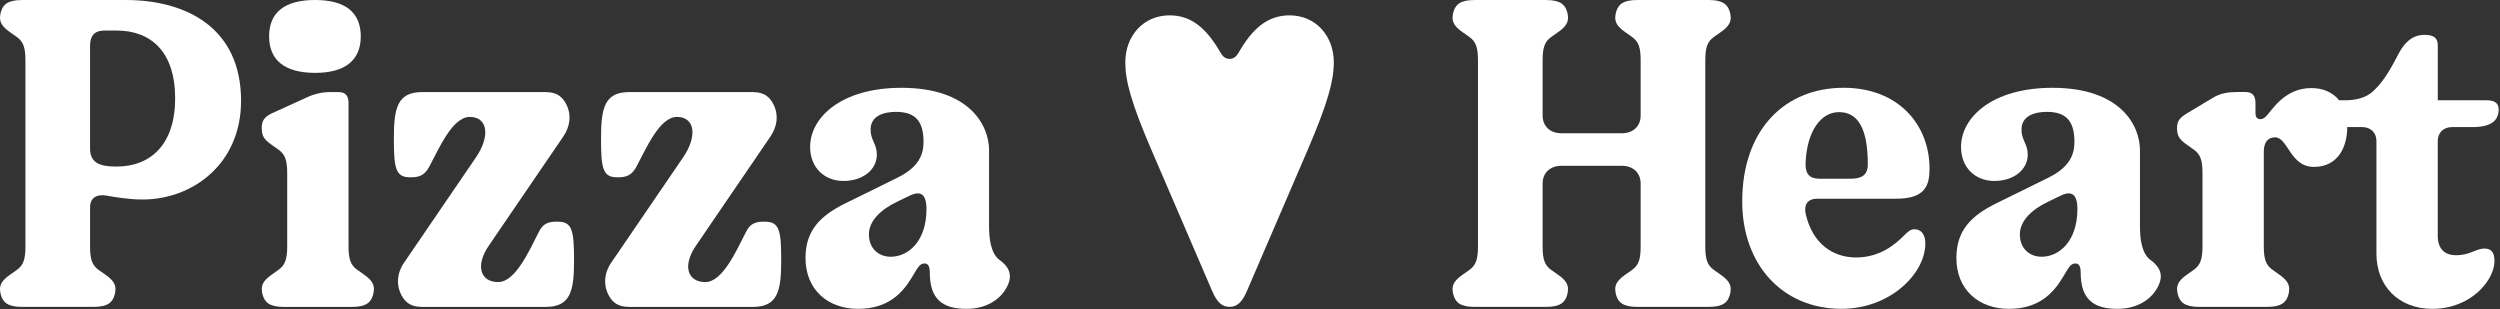 <?xml version="1.0" encoding="UTF-8"?> <svg xmlns="http://www.w3.org/2000/svg" width="1205" height="149" viewBox="0 0 1205 149" fill="none"><rect x="0" y="0" width="1205" height="149" fill="#333333" stroke="none"/><path d="M175.433 132.34L172.213 130.06C168.993 127.78 167.993 124.93 167.993 118.66V49.51C167.993 46.09 166.383 44.38 163.163 44.38H159.143C155.123 44.38 151.303 45.33 147.683 47.04L130.993 54.64C127.373 56.35 126.163 58.25 126.163 61.67C126.163 65.47 127.173 67.18 130.993 69.84L134.213 72.12C137.433 74.4 138.433 77.25 138.433 83.52V118.67C138.433 124.94 137.423 127.79 134.213 130.07L130.993 132.35C125.763 135.96 125.763 138.62 126.573 142.04C127.583 145.65 129.793 147.93 136.823 147.93H169.593C176.633 147.93 178.843 145.65 179.843 142.04C180.653 138.61 180.653 135.95 175.433 132.34Z" fill="white"></path><path d="M269.853 106.89C264.023 106.51 261.613 108.03 259.803 111.64C255.183 120.57 248.543 135.96 240.103 135.96C231.663 135.96 228.843 128.17 235.683 118.29L271.473 65.85C275.093 60.53 275.093 55.4 273.483 51.41C271.673 47.23 269.063 44.38 262.823 44.38H203.513C191.453 44.38 189.843 52.17 189.843 66.8C189.843 80.48 190.643 85.04 196.683 85.42C202.513 85.8 204.723 84.09 206.733 80.67C211.563 71.74 217.993 56.35 226.433 56.35C234.873 56.35 236.683 65.28 229.243 76.11L194.863 126.46C191.243 131.59 191.243 136.91 192.853 140.9C194.663 145.08 197.273 147.93 203.513 147.93H263.023C275.083 147.93 276.693 140.14 276.693 125.51C276.693 111.83 275.883 107.27 269.853 106.89Z" fill="white"></path><path d="M369.703 106.89C363.873 106.51 361.463 108.03 359.653 111.64C355.033 120.57 348.393 135.96 339.953 135.96C331.513 135.96 328.693 128.17 335.533 118.29L371.323 65.85C374.943 60.53 374.943 55.4 373.333 51.41C371.523 47.23 368.913 44.38 362.673 44.38H303.363C291.303 44.38 289.693 52.17 289.693 66.8C289.693 80.48 290.493 85.04 296.533 85.42C302.363 85.8 304.573 84.09 306.583 80.67C311.413 71.74 317.843 56.35 326.283 56.35C334.723 56.35 336.533 65.28 329.093 76.11L294.713 126.46C291.093 131.59 291.093 136.91 292.703 140.9C294.513 145.08 297.123 147.93 303.363 147.93H362.873C374.933 147.93 376.543 140.14 376.543 125.51C376.543 111.83 375.733 107.27 369.703 106.89Z" fill="white"></path><path d="M151.913 35.12C166.203 35.12 173.893 29.13 173.893 17.56C173.893 5.79 166.203 0 151.913 0C137.403 0 129.713 5.78 129.713 17.56C129.713 29.13 137.403 35.12 151.913 35.12Z" fill="white"></path><path d="M60.703 0.01H10.643C3.603 0.01 1.393 2.28 0.393 5.87C-0.407 9.27 -0.407 11.91 4.813 15.5L8.033 17.77C11.253 20.04 12.253 22.87 12.253 29.1V118.83C12.253 125.06 11.243 127.9 8.033 130.16L4.813 132.43C-0.417 136.02 -0.417 138.66 0.393 142.06C1.393 145.65 3.613 147.92 10.643 147.92H45.023C52.063 147.92 54.273 145.65 55.273 142.06C56.073 138.66 56.073 136.02 50.853 132.43L47.633 130.16C44.413 127.89 43.413 125.06 43.413 118.83V99.94C43.413 95.03 47.033 93.52 51.253 94.27C54.473 94.84 61.703 96.16 68.743 96.16C92.473 96.16 116.193 79.35 116.193 48.55C116.193 13.04 89.253 0.01 60.703 0.01ZM56.073 80.29C48.233 80.29 43.403 78.59 43.403 71.6V22.29C43.403 16.06 46.623 14.73 50.443 14.73H56.273C72.563 14.73 84.423 24.74 84.423 47.41C84.423 69.71 72.563 80.29 56.073 80.29Z" fill="white"></path><path d="M1036.49 125.27C1032.27 122.23 1031.46 114.81 1031.46 109.29V72.38C1031.46 60.58 1022.21 42.32 989.243 42.32C960.493 42.32 945.213 56.4 945.213 70.86C945.213 80.56 951.853 87.22 961.293 87.22C970.543 87.22 977.373 81.89 977.373 74.47C977.373 69.33 974.353 67.62 974.353 62.48C974.353 55.63 980.993 53.92 986.613 53.92C995.463 53.92 999.883 57.92 999.883 68.38C999.883 74.85 997.273 80.75 987.213 85.69L962.483 97.87C950.423 103.77 942.983 110.81 942.983 124.32C942.983 139.73 953.843 148.86 968.313 148.86C982.793 148.86 989.623 141.25 994.053 134.02C996.873 129.45 997.873 126.98 1000.28 126.98C1001.69 126.98 1002.89 127.74 1002.89 131.36C1002.89 144.11 1008.92 148.86 1020.58 148.86C1030.83 148.86 1037.67 143.72 1040.48 137.44C1042.93 132.12 1040.72 128.32 1036.49 125.27ZM984.023 123.75C978.593 123.75 973.573 120.14 973.573 112.91C973.573 106.44 979.403 100.92 987.043 97.31L992.873 94.46C997.093 92.37 1001.31 91.99 1001.31 100.74C1001.31 116.14 992.663 123.75 984.023 123.75Z" fill="white"></path><path d="M826.173 17.76L829.393 15.49C834.623 11.9 834.623 9.26 833.813 5.86C832.803 2.27 830.593 0 823.563 0H789.183C782.143 0 779.933 2.27 778.933 5.86C778.133 9.26 778.133 11.9 783.353 15.49L786.573 17.76C789.793 20.03 790.793 22.86 790.793 29.09V55.73C790.793 60.83 787.173 64.23 781.743 64.23H752.593C747.163 64.23 743.543 60.83 743.543 55.73V29.1C743.543 22.87 744.553 20.03 747.763 17.77L750.983 15.5C756.213 11.91 756.213 9.27 755.403 5.87C754.393 2.28 752.183 0.01 745.153 0.01H710.773C703.733 0.01 701.523 2.28 700.523 5.87C699.723 9.27 699.723 11.91 704.943 15.5L708.163 17.77C711.383 20.04 712.383 22.87 712.383 29.1V118.83C712.383 125.06 711.373 127.9 708.163 130.16L704.943 132.43C699.713 136.02 699.713 138.66 700.523 142.06C701.533 145.65 703.743 147.92 710.773 147.92H745.153C752.193 147.92 754.403 145.65 755.403 142.06C756.203 138.66 756.203 136.02 750.983 132.43L747.763 130.16C744.543 127.89 743.543 125.06 743.543 118.83V88.42C743.543 83.32 747.163 79.92 752.593 79.92H781.743C787.173 79.92 790.793 83.32 790.793 88.42V118.83C790.793 125.06 789.783 127.9 786.573 130.16L783.353 132.43C778.123 136.02 778.123 138.66 778.933 142.06C779.943 145.65 782.153 147.92 789.183 147.92H823.563C830.603 147.92 832.813 145.65 833.813 142.06C834.613 138.66 834.613 136.02 829.393 132.43L826.173 130.16C822.953 127.89 821.953 125.06 821.953 118.83V29.1C821.943 22.86 822.953 20.03 826.173 17.76Z" fill="white"></path><path d="M875.953 95.78H913.953C928.023 95.78 930.033 89.36 930.033 81.23C930.033 60.26 915.153 42.31 888.613 42.31C860.463 42.31 839.753 62.33 839.753 97.09C839.753 127.69 859.253 148.85 887.603 148.85C911.123 148.85 928.013 131.85 928.013 117.3C928.013 113.33 926.203 110.5 922.783 110.5C920.973 110.5 919.763 111.44 917.353 113.9C913.933 117.3 906.493 124.1 894.633 124.1C883.973 124.1 873.723 118.05 870.303 102.94C869.523 98.99 870.933 95.78 875.953 95.78ZM870.333 77.65C871.133 63.29 877.573 54.04 886.413 54.04C895.863 54.04 900.283 62.54 900.283 79.16C900.283 84.64 897.063 86.15 891.843 86.15H877.363C872.133 86.15 869.923 84.07 870.333 77.65Z" fill="white"></path><path d="M1197.52 119.79C1193.3 119.79 1190.88 123.02 1183.65 123.02C1178.62 123.02 1175 120.17 1175 113.71V67.91C1175 63.92 1177.81 61.26 1181.84 61.26H1191.69C1200.34 61.26 1204.36 58.41 1204.36 52.71C1204.36 49.86 1202.55 48.34 1198.53 48.34H1175.01V21.93C1175.01 18.51 1173.4 16.8 1168.58 16.8C1162.75 16.8 1158.93 20.6 1156.32 25.54C1152.9 32 1149.48 38.65 1144.26 43.59C1140.44 47.39 1135.21 48.34 1129.98 48.34H1127.45C1124.33 44.41 1119.59 42.45 1114.09 42.45C1100.62 42.45 1094.79 53.85 1091.97 56.32C1089.96 58.22 1087.14 57.84 1087.14 54.61V49.48C1087.14 46.06 1085.53 44.35 1082.31 44.35H1078.29C1074.27 44.35 1070.25 44.92 1066.83 47.01L1054.16 54.61C1050.74 56.7 1049.33 58.22 1049.33 61.64C1049.33 65.44 1050.34 67.15 1054.16 69.81L1057.38 72.09C1060.6 74.37 1061.6 77.22 1061.6 83.49V118.65C1061.6 124.92 1060.59 127.77 1057.38 130.05L1054.16 132.33C1048.93 135.94 1048.93 138.6 1049.74 142.02C1050.75 145.63 1052.96 147.91 1059.99 147.91H1092.76C1099.8 147.91 1102.01 145.63 1103.01 142.02C1103.81 138.6 1103.81 135.94 1098.59 132.33L1095.37 130.05C1092.15 127.77 1091.15 124.92 1091.15 118.65V73.23C1091.15 68.48 1093.16 66.2 1096.58 66.2C1102.81 66.2 1103.82 80.45 1115.28 80.45C1127.34 80.45 1131.36 70.19 1131.36 61.45C1131.36 61.38 1131.35 61.33 1131.35 61.26H1138.6C1142.62 61.26 1145.44 63.92 1145.44 67.91V122.26C1145.44 138.03 1156.3 148.86 1172.38 148.86C1191.28 148.86 1202.34 134.8 1202.34 125.87C1202.34 121.88 1200.94 119.79 1197.52 119.79Z" fill="white"></path><path d="M481.763 125.27C477.543 122.23 476.733 114.81 476.733 109.29V72.38C476.733 60.58 467.483 42.32 434.513 42.32C405.763 42.32 390.483 56.4 390.483 70.86C390.483 80.56 397.123 87.22 406.563 87.22C415.813 87.22 422.643 81.89 422.643 74.47C422.643 69.33 419.623 67.62 419.623 62.48C419.623 55.63 426.253 53.92 431.883 53.92C440.733 53.92 445.153 57.92 445.153 68.38C445.153 74.85 442.543 80.75 432.483 85.69L407.753 97.87C395.693 103.77 388.253 110.81 388.253 124.32C388.253 139.73 399.113 148.86 413.583 148.86C428.063 148.86 434.893 141.25 439.323 134.02C442.133 129.45 443.143 126.98 445.553 126.98C446.963 126.98 448.163 127.74 448.163 131.36C448.163 144.11 454.193 148.86 465.853 148.86C476.103 148.86 482.943 143.72 485.753 137.44C488.193 132.12 485.983 128.32 481.763 125.27ZM429.283 123.75C423.853 123.75 418.823 120.14 418.823 112.91C418.823 106.44 424.653 100.92 432.293 97.31L438.123 94.46C442.343 92.37 446.563 91.99 446.563 100.74C446.583 116.14 437.933 123.75 429.283 123.75Z" fill="white"></path><path d="M621.553 7.4C610.783 7.4 603.603 13.96 596.993 25.39C596.053 27.08 594.723 28.39 592.643 28.39C590.563 28.39 589.243 27.08 588.303 25.39C581.693 13.96 574.513 7.4 563.743 7.4C551.083 7.4 542.393 17.33 542.393 30.07C542.393 38.88 545.223 49.56 555.053 72.41L584.333 140.42C586.603 145.67 589.053 147.91 592.643 147.91C596.233 147.91 598.693 145.66 600.953 140.42L630.233 72.41C640.053 49.55 642.893 38.87 642.893 30.07C642.903 17.33 634.213 7.4 621.553 7.4Z" fill="white"></path></svg> 